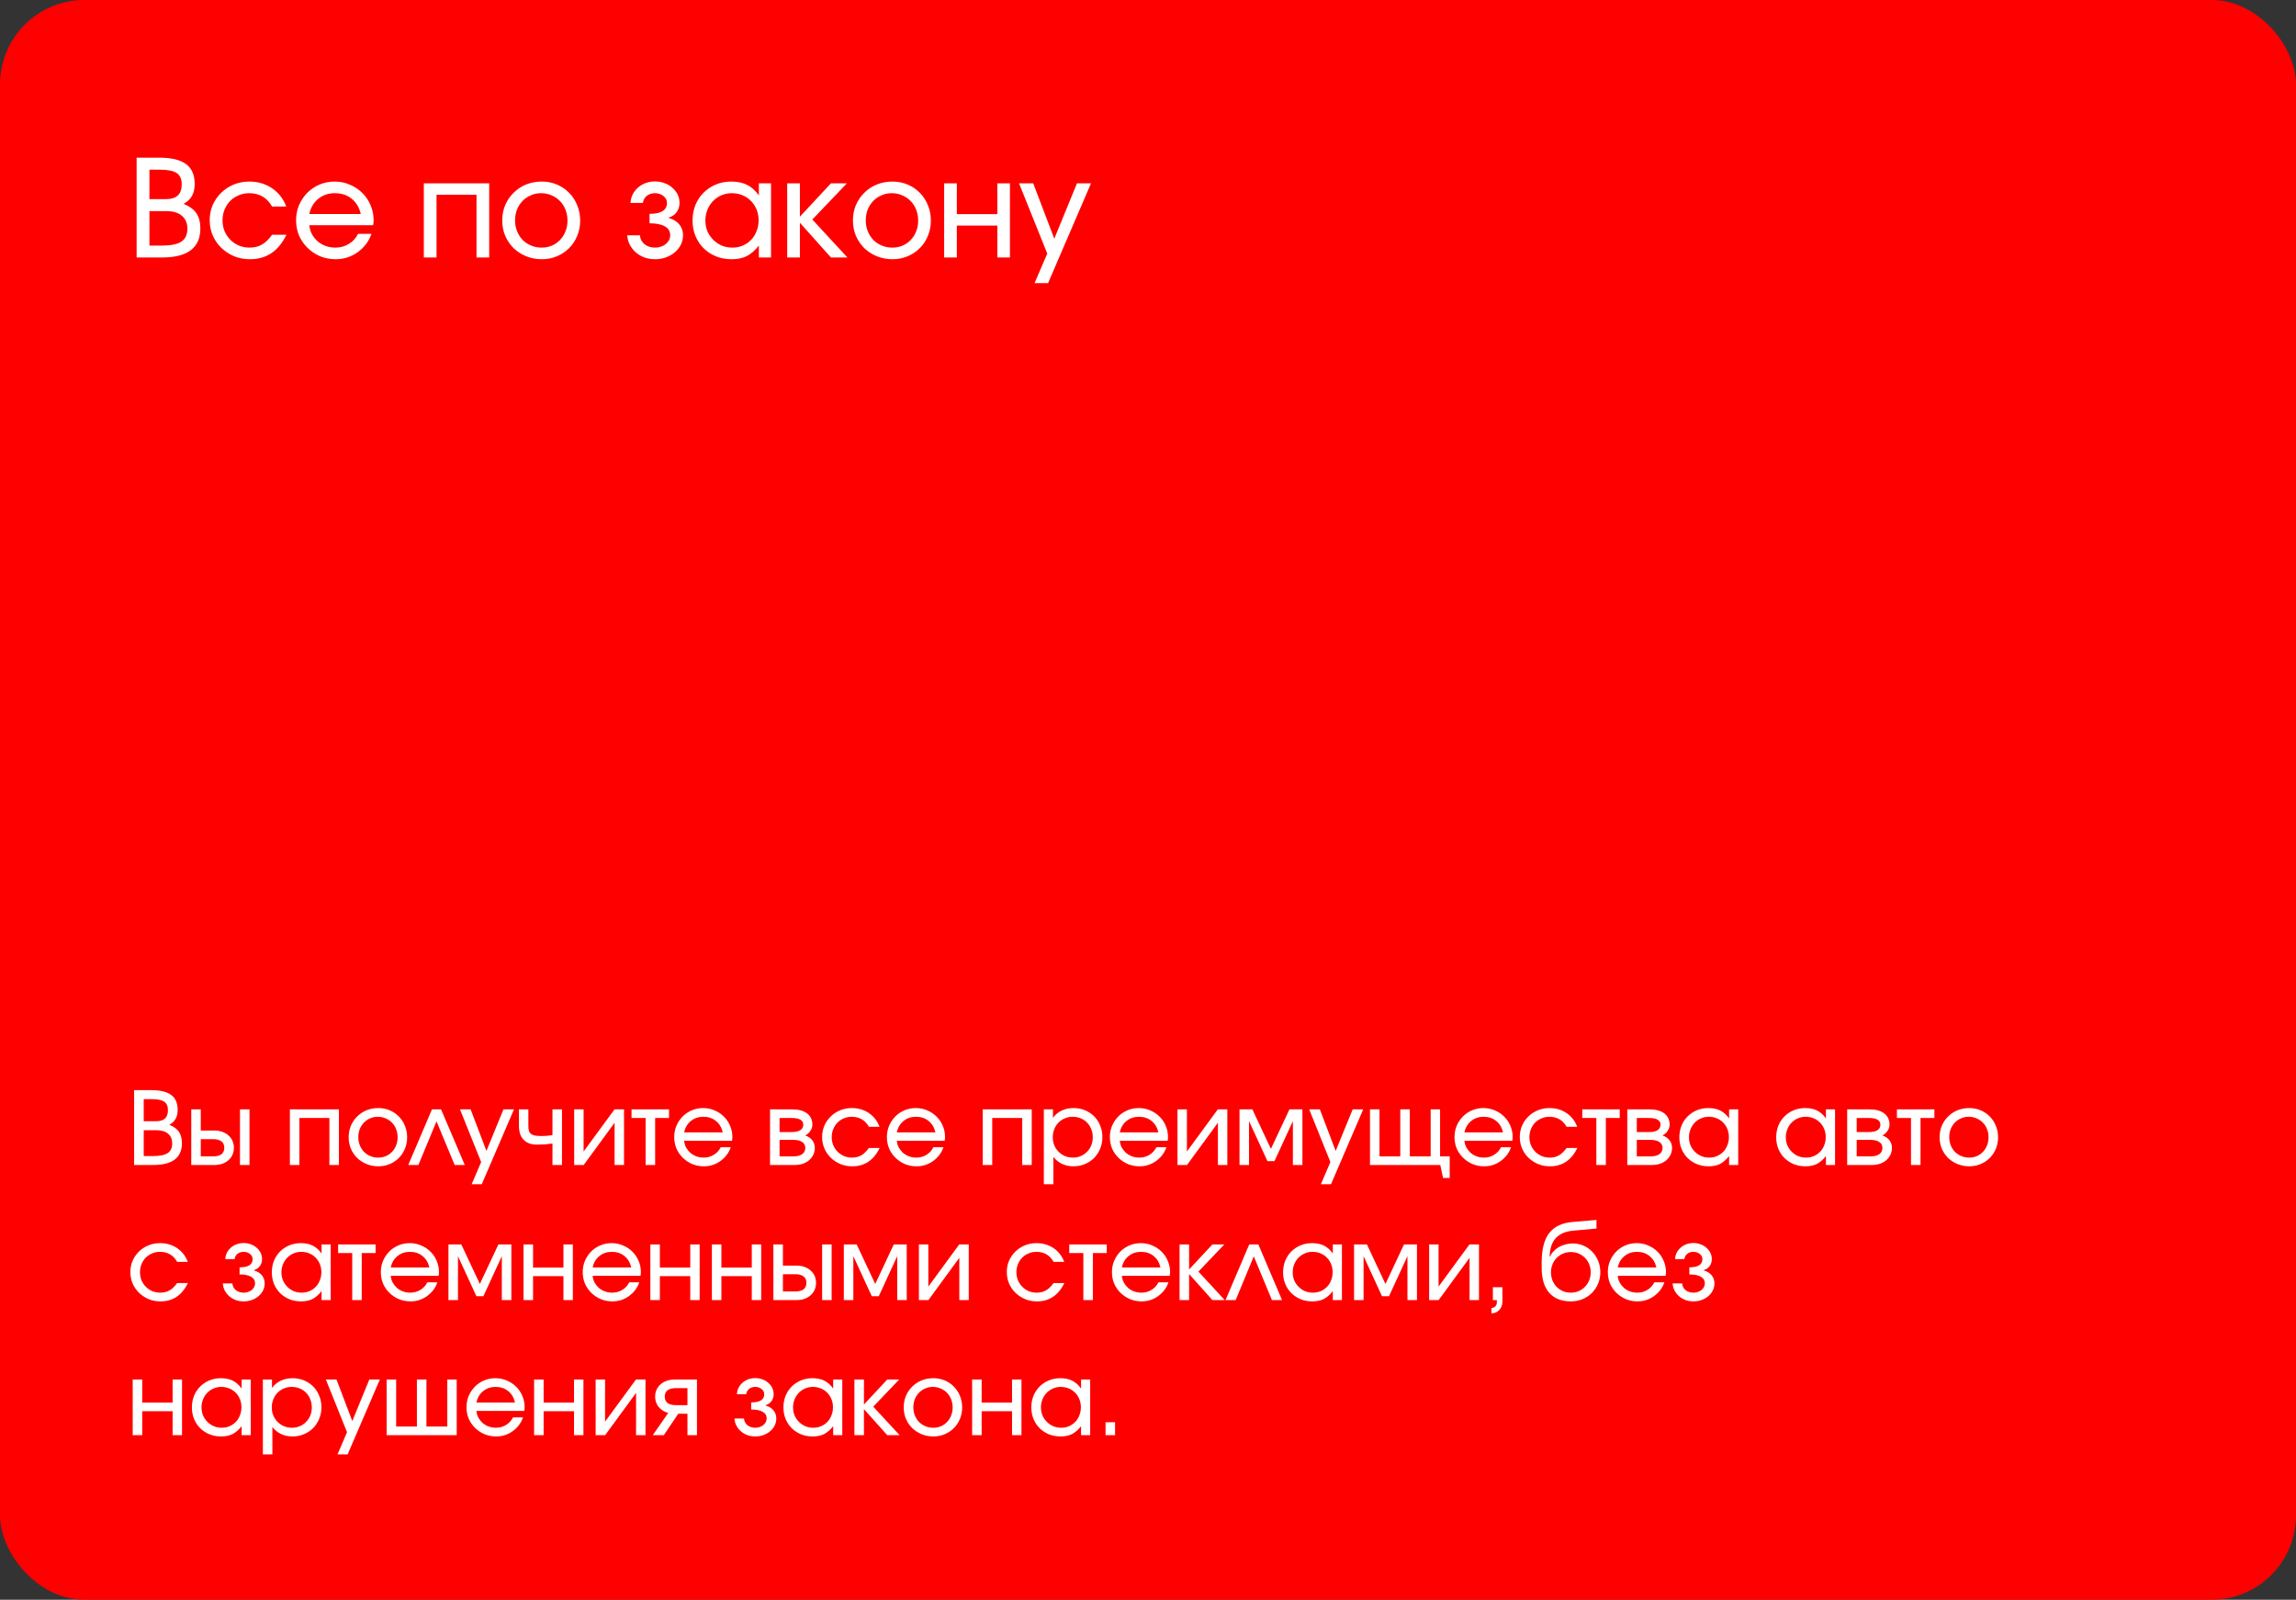 <?xml version="1.0" encoding="UTF-8"?> <svg xmlns="http://www.w3.org/2000/svg" width="544" height="379" viewBox="0 0 544 379" fill="none"><rect x="0" y="0" width="544" height="379" fill="#333333" stroke="none"/><rect width="544" height="379" rx="20" fill="#FF0000"></rect><path d="M32.368 37.352H37.68C40.56 37.352 42.683 37.853 44.048 38.856C45.435 39.859 46.128 41.427 46.128 43.56C46.128 44.712 45.915 45.661 45.488 46.408C45.083 47.155 44.421 47.784 43.504 48.296C44.912 48.872 45.925 49.619 46.544 50.536C47.163 51.453 47.472 52.648 47.472 54.12C47.472 58.707 44.443 61 38.384 61H32.368V37.352ZM38.288 58.184C40.443 58.184 42 57.875 42.96 57.256C43.92 56.616 44.4 55.592 44.4 54.184C44.4 52.883 43.973 51.869 43.12 51.144C42.267 50.397 41.072 50.024 39.536 50.024H35.408V58.184H38.288ZM39.344 47.176C41.819 47.176 43.056 46.013 43.056 43.688C43.056 42.429 42.661 41.533 41.872 41C41.083 40.467 39.76 40.2 37.904 40.2H35.408V47.176H39.344ZM67.86 55.624C66.004 59.485 63.124 61.416 59.22 61.416C57.876 61.416 56.628 61.181 55.476 60.712C54.324 60.221 53.311 59.56 52.436 58.728C51.583 57.896 50.911 56.925 50.42 55.816C49.929 54.685 49.684 53.469 49.684 52.168C49.684 50.888 49.919 49.693 50.388 48.584C50.879 47.475 51.551 46.504 52.404 45.672C53.257 44.84 54.249 44.189 55.38 43.72C56.532 43.251 57.759 43.016 59.06 43.016C61.087 43.016 62.879 43.539 64.436 44.584C65.993 45.629 67.124 47.08 67.828 48.936H64.468C63.273 46.824 61.46 45.768 59.028 45.768C58.132 45.768 57.3 45.939 56.532 46.28C55.764 46.6 55.092 47.048 54.516 47.624C53.961 48.2 53.524 48.883 53.204 49.672C52.884 50.44 52.724 51.283 52.724 52.2C52.724 53.117 52.884 53.971 53.204 54.76C53.545 55.549 54.004 56.232 54.58 56.808C55.156 57.384 55.828 57.843 56.596 58.184C57.385 58.504 58.228 58.664 59.124 58.664C60.255 58.664 61.225 58.429 62.036 57.96C62.868 57.491 63.679 56.712 64.468 55.624H67.86ZM88.009 55.4C87.71 56.296 87.273 57.117 86.697 57.864C86.142 58.589 85.491 59.219 84.745 59.752C83.998 60.285 83.177 60.701 82.281 61C81.406 61.277 80.489 61.416 79.529 61.416C78.227 61.416 77.001 61.181 75.849 60.712C74.718 60.221 73.726 59.56 72.873 58.728C72.019 57.896 71.347 56.925 70.857 55.816C70.387 54.685 70.153 53.469 70.153 52.168C70.153 50.888 70.387 49.693 70.857 48.584C71.347 47.475 71.998 46.504 72.809 45.672C73.641 44.84 74.611 44.189 75.721 43.72C76.83 43.251 78.025 43.016 79.305 43.016C80.585 43.016 81.779 43.261 82.889 43.752C84.019 44.221 85.001 44.872 85.833 45.704C86.665 46.515 87.315 47.475 87.785 48.584C88.275 49.693 88.521 50.888 88.521 52.168C88.521 52.595 88.478 52.989 88.393 53.352H73.289C73.353 54.12 73.555 54.824 73.897 55.464C74.259 56.104 74.707 56.669 75.241 57.16C75.795 57.629 76.435 58.003 77.161 58.28C77.886 58.536 78.654 58.664 79.465 58.664C80.638 58.664 81.694 58.376 82.633 57.8C83.593 57.224 84.329 56.424 84.841 55.4H88.009ZM85.481 50.696C85.118 49.139 84.393 47.933 83.305 47.08C82.238 46.205 80.915 45.768 79.337 45.768C77.801 45.768 76.489 46.216 75.401 47.112C74.313 47.987 73.609 49.181 73.289 50.696H85.481ZM100.42 43.432H115.908V61H112.9V46.152H103.428V61H100.42V43.432ZM118.997 52.232C118.997 50.909 119.231 49.693 119.701 48.584C120.191 47.453 120.853 46.483 121.685 45.672C122.517 44.84 123.498 44.189 124.629 43.72C125.781 43.251 127.029 43.016 128.373 43.016C129.653 43.016 130.847 43.251 131.957 43.72C133.066 44.189 134.026 44.84 134.837 45.672C135.669 46.504 136.309 47.485 136.757 48.616C137.226 49.725 137.461 50.941 137.461 52.264C137.461 53.565 137.226 54.771 136.757 55.88C136.309 56.989 135.669 57.96 134.837 58.792C134.026 59.603 133.066 60.243 131.957 60.712C130.847 61.181 129.653 61.416 128.373 61.416C127.05 61.416 125.813 61.181 124.661 60.712C123.53 60.243 122.538 59.603 121.685 58.792C120.853 57.96 120.191 56.989 119.701 55.88C119.231 54.749 118.997 53.533 118.997 52.232ZM128.341 58.664C129.215 58.664 130.026 58.504 130.773 58.184C131.519 57.864 132.159 57.416 132.693 56.84C133.247 56.264 133.674 55.592 133.972 54.824C134.293 54.035 134.453 53.181 134.453 52.264C134.453 51.325 134.293 50.461 133.972 49.672C133.674 48.883 133.237 48.2 132.661 47.624C132.106 47.048 131.445 46.6 130.677 46.28C129.909 45.939 129.077 45.768 128.181 45.768C127.306 45.768 126.495 45.939 125.749 46.28C125.002 46.6 124.351 47.048 123.797 47.624C123.242 48.2 122.805 48.883 122.485 49.672C122.186 50.461 122.036 51.315 122.036 52.232C122.036 53.149 122.196 54.003 122.516 54.792C122.837 55.581 123.274 56.264 123.829 56.84C124.405 57.416 125.077 57.864 125.845 58.184C126.613 58.504 127.445 58.664 128.341 58.664ZM151.626 55.752C151.69 56.605 152.052 57.309 152.714 57.864C153.396 58.397 154.228 58.664 155.21 58.664C155.7 58.664 156.159 58.589 156.586 58.44C157.034 58.291 157.418 58.088 157.738 57.832C158.058 57.555 158.314 57.245 158.506 56.904C158.698 56.541 158.794 56.157 158.794 55.752C158.794 54.813 158.378 54.109 157.546 53.64C156.714 53.149 155.498 52.904 153.898 52.904V50.664C156.65 50.664 158.026 49.8 158.026 48.072C158.026 47.432 157.748 46.888 157.194 46.44C156.639 45.992 155.967 45.768 155.178 45.768C154.41 45.768 153.759 45.981 153.226 46.408C152.714 46.835 152.415 47.389 152.33 48.072H149.386C149.428 47.347 149.599 46.675 149.898 46.056C150.218 45.437 150.634 44.904 151.146 44.456C151.679 43.987 152.287 43.624 152.97 43.368C153.674 43.112 154.42 42.984 155.21 42.984C156.02 42.984 156.778 43.123 157.482 43.4C158.186 43.656 158.794 44.019 159.306 44.488C159.839 44.936 160.255 45.469 160.554 46.088C160.852 46.707 161.002 47.368 161.002 48.072C161.002 48.904 160.778 49.629 160.33 50.248C159.882 50.867 159.263 51.293 158.474 51.528V51.656C159.519 51.933 160.34 52.435 160.938 53.16C161.535 53.864 161.834 54.728 161.834 55.752C161.834 56.541 161.663 57.277 161.322 57.96C160.98 58.643 160.511 59.24 159.914 59.752C159.316 60.264 158.612 60.669 157.802 60.968C156.991 61.267 156.127 61.416 155.21 61.416C154.314 61.416 153.471 61.277 152.682 61C151.914 60.701 151.231 60.296 150.634 59.784C150.058 59.272 149.588 58.675 149.226 57.992C148.863 57.288 148.66 56.541 148.618 55.752H151.626ZM164.09 52.264C164.09 50.941 164.314 49.715 164.762 48.584C165.232 47.453 165.872 46.483 166.682 45.672C167.514 44.84 168.485 44.189 169.594 43.72C170.725 43.251 171.941 43.016 173.242 43.016C174.714 43.016 175.962 43.272 176.986 43.784C178.032 44.296 178.97 45.128 179.802 46.28V43.432H182.682V61H179.802V58.184C178.885 59.336 177.925 60.168 176.922 60.68C175.941 61.171 174.746 61.416 173.338 61.416C172.016 61.416 170.789 61.192 169.658 60.744C168.528 60.275 167.546 59.635 166.714 58.824C165.904 58.013 165.264 57.053 164.794 55.944C164.325 54.813 164.09 53.587 164.09 52.264ZM167.13 52.232C167.13 53.149 167.29 54.003 167.61 54.792C167.952 55.56 168.41 56.232 168.986 56.808C169.562 57.384 170.234 57.843 171.002 58.184C171.792 58.504 172.634 58.664 173.53 58.664C174.426 58.664 175.248 58.504 175.994 58.184C176.762 57.843 177.424 57.384 177.978 56.808C178.533 56.232 178.96 55.549 179.258 54.76C179.578 53.971 179.738 53.117 179.738 52.2C179.738 51.261 179.578 50.408 179.258 49.64C178.938 48.851 178.49 48.168 177.914 47.592C177.36 47.016 176.688 46.568 175.898 46.248C175.13 45.928 174.288 45.768 173.37 45.768C172.496 45.768 171.674 45.939 170.906 46.28C170.16 46.6 169.498 47.059 168.922 47.656C168.368 48.232 167.93 48.915 167.61 49.704C167.29 50.493 167.13 51.336 167.13 52.232ZM186.514 43.432H189.522V51.336L196.882 43.432H200.658L192.466 52.008L200.786 61H196.882L189.522 52.776V61H186.514V43.432ZM202.09 52.232C202.09 50.909 202.325 49.693 202.794 48.584C203.285 47.453 203.946 46.483 204.778 45.672C205.61 44.84 206.592 44.189 207.722 43.72C208.874 43.251 210.122 43.016 211.466 43.016C212.746 43.016 213.941 43.251 215.05 43.72C216.16 44.189 217.12 44.84 217.93 45.672C218.762 46.504 219.402 47.485 219.85 48.616C220.32 49.725 220.554 50.941 220.554 52.264C220.554 53.565 220.32 54.771 219.85 55.88C219.402 56.989 218.762 57.96 217.93 58.792C217.12 59.603 216.16 60.243 215.05 60.712C213.941 61.181 212.746 61.416 211.466 61.416C210.144 61.416 208.906 61.181 207.754 60.712C206.624 60.243 205.632 59.603 204.778 58.792C203.946 57.96 203.285 56.989 202.794 55.88C202.325 54.749 202.09 53.533 202.09 52.232ZM211.434 58.664C212.309 58.664 213.12 58.504 213.866 58.184C214.613 57.864 215.253 57.416 215.786 56.84C216.341 56.264 216.768 55.592 217.066 54.824C217.386 54.035 217.546 53.181 217.546 52.264C217.546 51.325 217.386 50.461 217.066 49.672C216.768 48.883 216.33 48.2 215.754 47.624C215.2 47.048 214.538 46.6 213.77 46.28C213.002 45.939 212.17 45.768 211.274 45.768C210.4 45.768 209.589 45.939 208.842 46.28C208.096 46.6 207.445 47.048 206.89 47.624C206.336 48.2 205.898 48.883 205.578 49.672C205.28 50.461 205.13 51.315 205.13 52.232C205.13 53.149 205.29 54.003 205.61 54.792C205.93 55.581 206.368 56.264 206.922 56.84C207.498 57.416 208.17 57.864 208.938 58.184C209.706 58.504 210.538 58.664 211.434 58.664ZM223.701 43.432H226.709V50.728H236.309V43.432H239.285V61H236.309V53.448H226.709V61H223.701V43.432ZM248.131 60.072L241.443 43.432H244.803L249.795 56.552L255.171 43.432H258.499L248.323 67.08H245.123L248.131 60.072Z" fill="white"></path><path d="M31.776 258.264H35.76C37.92 258.264 39.512 258.64 40.536 259.392C41.576 260.144 42.096 261.32 42.096 262.92C42.096 263.784 41.936 264.496 41.616 265.056C41.312 265.616 40.816 266.088 40.128 266.472C41.184 266.904 41.944 267.464 42.408 268.152C42.872 268.84 43.104 269.736 43.104 270.84C43.104 274.28 40.832 276 36.288 276H31.776V258.264ZM36.216 273.888C37.832 273.888 39 273.656 39.72 273.192C40.44 272.712 40.8 271.944 40.8 270.888C40.8 269.912 40.48 269.152 39.84 268.608C39.2 268.048 38.304 267.768 37.152 267.768H34.056V273.888H36.216ZM37.008 265.632C38.864 265.632 39.792 264.76 39.792 263.016C39.792 262.072 39.496 261.4 38.904 261C38.312 260.6 37.32 260.4 35.928 260.4H34.056V265.632H37.008ZM50.499 273.96C51.363 273.96 52.019 273.792 52.467 273.456C52.915 273.104 53.139 272.592 53.139 271.92C53.139 271.248 52.915 270.744 52.467 270.408C52.019 270.056 51.363 269.88 50.499 269.88H47.571V273.96H50.499ZM45.315 262.824H47.571V267.84H50.859C51.531 267.84 52.139 267.944 52.683 268.152C53.243 268.344 53.723 268.624 54.123 268.992C54.539 269.344 54.859 269.776 55.083 270.288C55.307 270.784 55.419 271.328 55.419 271.92C55.419 272.512 55.307 273.064 55.083 273.576C54.859 274.072 54.539 274.504 54.123 274.872C53.723 275.224 53.243 275.504 52.683 275.712C52.139 275.904 51.531 276 50.859 276H45.315V262.824ZM56.859 262.824H59.115V276H56.859V262.824ZM68.682 262.824H80.298V276H78.042V264.864H70.938V276H68.682V262.824ZM82.615 269.424C82.615 268.432 82.791 267.52 83.143 266.688C83.511 265.84 84.007 265.112 84.631 264.504C85.255 263.88 85.991 263.392 86.839 263.04C87.703 262.688 88.639 262.512 89.647 262.512C90.607 262.512 91.503 262.688 92.335 263.04C93.167 263.392 93.887 263.88 94.495 264.504C95.119 265.128 95.599 265.864 95.935 266.712C96.287 267.544 96.463 268.456 96.463 269.448C96.463 270.424 96.287 271.328 95.935 272.16C95.599 272.992 95.119 273.72 94.495 274.344C93.887 274.952 93.167 275.432 92.335 275.784C91.503 276.136 90.607 276.312 89.647 276.312C88.655 276.312 87.727 276.136 86.863 275.784C86.015 275.432 85.271 274.952 84.631 274.344C84.007 273.72 83.511 272.992 83.143 272.16C82.791 271.312 82.615 270.4 82.615 269.424ZM89.623 274.248C90.279 274.248 90.887 274.128 91.447 273.888C92.007 273.648 92.487 273.312 92.887 272.88C93.303 272.448 93.623 271.944 93.847 271.368C94.087 270.776 94.207 270.136 94.207 269.448C94.207 268.744 94.087 268.096 93.847 267.504C93.623 266.912 93.295 266.4 92.863 265.968C92.447 265.536 91.951 265.2 91.375 264.96C90.799 264.704 90.175 264.576 89.503 264.576C88.847 264.576 88.239 264.704 87.679 264.96C87.119 265.2 86.631 265.536 86.215 265.968C85.799 266.4 85.471 266.912 85.231 267.504C85.007 268.096 84.895 268.736 84.895 269.424C84.895 270.112 85.015 270.752 85.255 271.344C85.495 271.936 85.823 272.448 86.239 272.88C86.671 273.312 87.175 273.648 87.751 273.888C88.327 274.128 88.951 274.248 89.623 274.248ZM102.345 262.824H104.505L110.121 276H107.721L103.425 265.656L99.129 276H96.729L102.345 262.824ZM114.004 275.304L108.988 262.824H111.508L115.252 272.664L119.284 262.824H121.78L114.148 280.56H111.748L114.004 275.304ZM130.897 270.912C130.241 271.008 129.617 271.08 129.025 271.128C128.433 271.16 127.817 271.176 127.177 271.176C125.849 271.176 124.809 270.792 124.057 270.024C123.321 269.24 122.953 268.152 122.953 266.76V262.824H125.185V266.76C125.185 267.224 125.233 267.608 125.329 267.912C125.425 268.216 125.593 268.464 125.833 268.656C126.073 268.832 126.401 268.96 126.817 269.04C127.233 269.104 127.761 269.136 128.401 269.136C128.817 269.136 129.201 269.12 129.553 269.088C129.921 269.056 130.369 269 130.897 268.92V262.824H133.153V276H130.897V270.912ZM136.042 262.824H138.274V272.808L145.594 262.824H147.85V276H145.618V265.992L138.298 276H136.042V262.824ZM152.969 264.864H149.633V262.824H158.513V264.864H155.225V276H152.969V264.864ZM173.139 271.8C172.915 272.472 172.587 273.088 172.155 273.648C171.739 274.192 171.251 274.664 170.691 275.064C170.131 275.464 169.515 275.776 168.843 276C168.187 276.208 167.499 276.312 166.779 276.312C165.803 276.312 164.883 276.136 164.019 275.784C163.171 275.416 162.427 274.92 161.787 274.296C161.147 273.672 160.643 272.944 160.275 272.112C159.923 271.264 159.747 270.352 159.747 269.376C159.747 268.416 159.923 267.52 160.275 266.688C160.643 265.856 161.131 265.128 161.739 264.504C162.363 263.88 163.091 263.392 163.923 263.04C164.755 262.688 165.651 262.512 166.611 262.512C167.571 262.512 168.467 262.696 169.299 263.064C170.147 263.416 170.883 263.904 171.507 264.528C172.131 265.136 172.619 265.856 172.971 266.688C173.339 267.52 173.523 268.416 173.523 269.376C173.523 269.696 173.491 269.992 173.427 270.264H162.099C162.147 270.84 162.299 271.368 162.555 271.848C162.827 272.328 163.163 272.752 163.563 273.12C163.979 273.472 164.459 273.752 165.003 273.96C165.547 274.152 166.123 274.248 166.731 274.248C167.611 274.248 168.403 274.032 169.107 273.6C169.827 273.168 170.379 272.568 170.763 271.8H173.139ZM171.243 268.272C170.971 267.104 170.427 266.2 169.611 265.56C168.811 264.904 167.819 264.576 166.635 264.576C165.483 264.576 164.499 264.912 163.683 265.584C162.867 266.24 162.339 267.136 162.099 268.272H171.243ZM182.448 262.824H187.776C189.248 262.824 190.4 263.144 191.232 263.784C192.064 264.424 192.48 265.32 192.48 266.472C192.48 266.984 192.312 267.48 191.976 267.96C191.656 268.44 191.256 268.784 190.776 268.992C191.528 269.264 192.096 269.656 192.48 270.168C192.864 270.68 193.056 271.28 193.056 271.968C193.056 272.544 192.936 273.08 192.696 273.576C192.456 274.072 192.128 274.504 191.712 274.872C191.296 275.224 190.792 275.504 190.2 275.712C189.624 275.904 188.992 276 188.304 276H182.448V262.824ZM187.584 268.2C188.464 268.2 189.136 268.056 189.6 267.768C190.08 267.464 190.32 267.032 190.32 266.472C190.32 265.4 189.408 264.864 187.584 264.864H184.704V268.2H187.584ZM187.92 273.96C188.832 273.96 189.536 273.792 190.032 273.456C190.544 273.104 190.8 272.608 190.8 271.968C190.8 271.344 190.552 270.872 190.056 270.552C189.576 270.216 188.864 270.048 187.92 270.048H184.704V273.96H187.92ZM208.418 271.968C207.026 274.864 204.866 276.312 201.938 276.312C200.93 276.312 199.994 276.136 199.13 275.784C198.266 275.416 197.506 274.92 196.85 274.296C196.21 273.672 195.706 272.944 195.338 272.112C194.97 271.264 194.786 270.352 194.786 269.376C194.786 268.416 194.962 267.52 195.314 266.688C195.682 265.856 196.186 265.128 196.826 264.504C197.466 263.88 198.21 263.392 199.058 263.04C199.922 262.688 200.842 262.512 201.818 262.512C203.338 262.512 204.682 262.904 205.85 263.688C207.018 264.472 207.866 265.56 208.394 266.952H205.874C204.978 265.368 203.618 264.576 201.794 264.576C201.122 264.576 200.498 264.704 199.922 264.96C199.346 265.2 198.842 265.536 198.41 265.968C197.994 266.4 197.666 266.912 197.426 267.504C197.186 268.08 197.066 268.712 197.066 269.4C197.066 270.088 197.186 270.728 197.426 271.32C197.682 271.912 198.026 272.424 198.458 272.856C198.89 273.288 199.394 273.632 199.97 273.888C200.562 274.128 201.194 274.248 201.866 274.248C202.714 274.248 203.442 274.072 204.05 273.72C204.674 273.368 205.282 272.784 205.874 271.968H208.418ZM223.53 271.8C223.306 272.472 222.978 273.088 222.546 273.648C222.13 274.192 221.642 274.664 221.082 275.064C220.522 275.464 219.906 275.776 219.234 276C218.578 276.208 217.89 276.312 217.17 276.312C216.194 276.312 215.274 276.136 214.41 275.784C213.562 275.416 212.818 274.92 212.178 274.296C211.538 273.672 211.034 272.944 210.666 272.112C210.314 271.264 210.138 270.352 210.138 269.376C210.138 268.416 210.314 267.52 210.666 266.688C211.034 265.856 211.522 265.128 212.13 264.504C212.754 263.88 213.482 263.392 214.314 263.04C215.146 262.688 216.042 262.512 217.002 262.512C217.962 262.512 218.858 262.696 219.69 263.064C220.538 263.416 221.274 263.904 221.898 264.528C222.522 265.136 223.01 265.856 223.362 266.688C223.73 267.52 223.914 268.416 223.914 269.376C223.914 269.696 223.882 269.992 223.818 270.264H212.49C212.538 270.84 212.69 271.368 212.946 271.848C213.218 272.328 213.554 272.752 213.954 273.12C214.37 273.472 214.85 273.752 215.394 273.96C215.938 274.152 216.514 274.248 217.122 274.248C218.002 274.248 218.794 274.032 219.498 273.6C220.218 273.168 220.77 272.568 221.154 271.8H223.53ZM221.634 268.272C221.362 267.104 220.818 266.2 220.002 265.56C219.202 264.904 218.21 264.576 217.026 264.576C215.874 264.576 214.89 264.912 214.074 265.584C213.258 266.24 212.73 267.136 212.49 268.272H221.634ZM232.838 262.824H244.454V276H242.198V264.864H235.094V276H232.838V262.824ZM247.323 262.824H249.483V264.84C250.027 264.072 250.715 263.496 251.547 263.112C252.379 262.712 253.323 262.512 254.379 262.512C255.355 262.512 256.259 262.688 257.091 263.04C257.923 263.392 258.643 263.872 259.251 264.48C259.859 265.088 260.331 265.816 260.667 266.664C261.019 267.496 261.195 268.408 261.195 269.4C261.195 270.376 261.019 271.288 260.667 272.136C260.315 272.984 259.835 273.72 259.227 274.344C258.619 274.952 257.891 275.432 257.043 275.784C256.211 276.136 255.307 276.312 254.331 276.312C252.347 276.312 250.763 275.568 249.579 274.08V280.56H247.323V262.824ZM254.211 274.248C254.883 274.248 255.499 274.128 256.059 273.888C256.635 273.648 257.131 273.312 257.547 272.88C257.979 272.448 258.315 271.944 258.555 271.368C258.795 270.776 258.915 270.136 258.915 269.448C258.915 268.744 258.795 268.096 258.555 267.504C258.315 266.896 257.979 266.376 257.547 265.944C257.131 265.512 256.627 265.176 256.035 264.936C255.459 264.696 254.819 264.576 254.115 264.576C253.459 264.576 252.843 264.704 252.267 264.96C251.707 265.2 251.211 265.536 250.779 265.968C250.363 266.4 250.035 266.912 249.795 267.504C249.555 268.096 249.435 268.736 249.435 269.424C249.435 270.112 249.555 270.752 249.795 271.344C250.035 271.92 250.371 272.424 250.803 272.856C251.235 273.288 251.739 273.632 252.315 273.888C252.907 274.128 253.539 274.248 254.211 274.248ZM276.358 271.8C276.134 272.472 275.806 273.088 275.374 273.648C274.958 274.192 274.47 274.664 273.91 275.064C273.35 275.464 272.734 275.776 272.062 276C271.406 276.208 270.718 276.312 269.998 276.312C269.022 276.312 268.102 276.136 267.238 275.784C266.39 275.416 265.646 274.92 265.006 274.296C264.366 273.672 263.862 272.944 263.494 272.112C263.142 271.264 262.966 270.352 262.966 269.376C262.966 268.416 263.142 267.52 263.494 266.688C263.862 265.856 264.35 265.128 264.958 264.504C265.582 263.88 266.31 263.392 267.142 263.04C267.974 262.688 268.87 262.512 269.83 262.512C270.79 262.512 271.686 262.696 272.518 263.064C273.366 263.416 274.102 263.904 274.726 264.528C275.35 265.136 275.838 265.856 276.19 266.688C276.558 267.52 276.742 268.416 276.742 269.376C276.742 269.696 276.71 269.992 276.646 270.264H265.318C265.366 270.84 265.518 271.368 265.774 271.848C266.046 272.328 266.382 272.752 266.782 273.12C267.198 273.472 267.678 273.752 268.222 273.96C268.766 274.152 269.342 274.248 269.95 274.248C270.83 274.248 271.622 274.032 272.326 273.6C273.046 273.168 273.598 272.568 273.982 271.8H276.358ZM274.462 268.272C274.19 267.104 273.646 266.2 272.83 265.56C272.03 264.904 271.038 264.576 269.854 264.576C268.702 264.576 267.718 264.912 266.902 265.584C266.086 266.24 265.558 267.136 265.318 268.272H274.462ZM278.987 262.824H281.219V272.808L288.539 262.824H290.795V276H288.563V265.992L281.243 276H278.987V262.824ZM293.682 262.824H296.73L301.122 272.184L305.514 262.824H308.586V276H306.33V265.608L301.962 275.088H300.306L295.938 265.608V276H293.682V262.824ZM315.215 275.304L310.199 262.824H312.719L316.463 272.664L320.495 262.824H322.991L315.359 280.56H312.959L315.215 275.304ZM324.596 262.824H326.852V273.96H331.772V262.824H334.028V273.96H338.972V262.824H341.204V273.96H343.484V279.072H341.9L341.252 276H324.596V262.824ZM358.014 271.8C357.79 272.472 357.462 273.088 357.03 273.648C356.614 274.192 356.126 274.664 355.566 275.064C355.006 275.464 354.39 275.776 353.718 276C353.062 276.208 352.374 276.312 351.654 276.312C350.678 276.312 349.758 276.136 348.894 275.784C348.046 275.416 347.302 274.92 346.662 274.296C346.022 273.672 345.518 272.944 345.15 272.112C344.798 271.264 344.622 270.352 344.622 269.376C344.622 268.416 344.798 267.52 345.15 266.688C345.518 265.856 346.006 265.128 346.614 264.504C347.238 263.88 347.966 263.392 348.798 263.04C349.63 262.688 350.526 262.512 351.486 262.512C352.446 262.512 353.342 262.696 354.174 263.064C355.022 263.416 355.758 263.904 356.382 264.528C357.006 265.136 357.494 265.856 357.846 266.688C358.214 267.52 358.398 268.416 358.398 269.376C358.398 269.696 358.366 269.992 358.302 270.264H346.974C347.022 270.84 347.174 271.368 347.43 271.848C347.702 272.328 348.038 272.752 348.438 273.12C348.854 273.472 349.334 273.752 349.878 273.96C350.422 274.152 350.998 274.248 351.606 274.248C352.486 274.248 353.278 274.032 353.982 273.6C354.702 273.168 355.254 272.568 355.638 271.8H358.014ZM356.118 268.272C355.846 267.104 355.302 266.2 354.486 265.56C353.686 264.904 352.694 264.576 351.51 264.576C350.358 264.576 349.374 264.912 348.558 265.584C347.742 266.24 347.214 267.136 346.974 268.272H356.118ZM373.723 271.968C372.331 274.864 370.171 276.312 367.243 276.312C366.235 276.312 365.299 276.136 364.435 275.784C363.571 275.416 362.811 274.92 362.155 274.296C361.515 273.672 361.011 272.944 360.643 272.112C360.275 271.264 360.091 270.352 360.091 269.376C360.091 268.416 360.267 267.52 360.619 266.688C360.987 265.856 361.491 265.128 362.131 264.504C362.771 263.88 363.515 263.392 364.363 263.04C365.227 262.688 366.147 262.512 367.123 262.512C368.643 262.512 369.987 262.904 371.155 263.688C372.323 264.472 373.171 265.56 373.699 266.952H371.179C370.283 265.368 368.923 264.576 367.099 264.576C366.427 264.576 365.803 264.704 365.227 264.96C364.651 265.2 364.147 265.536 363.715 265.968C363.299 266.4 362.971 266.912 362.731 267.504C362.491 268.08 362.371 268.712 362.371 269.4C362.371 270.088 362.491 270.728 362.731 271.32C362.987 271.912 363.331 272.424 363.763 272.856C364.195 273.288 364.699 273.632 365.275 273.888C365.867 274.128 366.499 274.248 367.171 274.248C368.019 274.248 368.747 274.072 369.355 273.72C369.979 273.368 370.587 272.784 371.179 271.968H373.723ZM378.227 264.864H374.891V262.824H383.771V264.864H380.483V276H378.227V264.864ZM385.557 262.824H390.885C392.357 262.824 393.509 263.144 394.341 263.784C395.173 264.424 395.589 265.32 395.589 266.472C395.589 266.984 395.421 267.48 395.085 267.96C394.765 268.44 394.365 268.784 393.885 268.992C394.637 269.264 395.205 269.656 395.589 270.168C395.973 270.68 396.165 271.28 396.165 271.968C396.165 272.544 396.045 273.08 395.805 273.576C395.565 274.072 395.237 274.504 394.821 274.872C394.405 275.224 393.901 275.504 393.309 275.712C392.733 275.904 392.101 276 391.413 276H385.557V262.824ZM390.693 268.2C391.573 268.2 392.245 268.056 392.709 267.768C393.189 267.464 393.429 267.032 393.429 266.472C393.429 265.4 392.517 264.864 390.693 264.864H387.813V268.2H390.693ZM391.029 273.96C391.941 273.96 392.645 273.792 393.141 273.456C393.653 273.104 393.909 272.608 393.909 271.968C393.909 271.344 393.661 270.872 393.165 270.552C392.685 270.216 391.973 270.048 391.029 270.048H387.813V273.96H391.029ZM397.896 269.448C397.896 268.456 398.064 267.536 398.4 266.688C398.752 265.84 399.232 265.112 399.84 264.504C400.464 263.88 401.192 263.392 402.024 263.04C402.872 262.688 403.784 262.512 404.76 262.512C405.864 262.512 406.8 262.704 407.568 263.088C408.352 263.472 409.056 264.096 409.68 264.96V262.824H411.84V276H409.68V273.888C408.992 274.752 408.272 275.376 407.52 275.76C406.784 276.128 405.888 276.312 404.832 276.312C403.84 276.312 402.92 276.144 402.072 275.808C401.224 275.456 400.488 274.976 399.864 274.368C399.256 273.76 398.776 273.04 398.424 272.208C398.072 271.36 397.896 270.44 397.896 269.448ZM400.176 269.424C400.176 270.112 400.296 270.752 400.536 271.344C400.792 271.92 401.136 272.424 401.568 272.856C402 273.288 402.504 273.632 403.08 273.888C403.672 274.128 404.304 274.248 404.976 274.248C405.648 274.248 406.264 274.128 406.824 273.888C407.4 273.632 407.896 273.288 408.312 272.856C408.728 272.424 409.048 271.912 409.272 271.32C409.512 270.728 409.632 270.088 409.632 269.4C409.632 268.696 409.512 268.056 409.272 267.48C409.032 266.888 408.696 266.376 408.264 265.944C407.848 265.512 407.344 265.176 406.752 264.936C406.176 264.696 405.544 264.576 404.856 264.576C404.2 264.576 403.584 264.704 403.008 264.96C402.448 265.2 401.952 265.544 401.52 265.992C401.104 266.424 400.776 266.936 400.536 267.528C400.296 268.12 400.176 268.752 400.176 269.424ZM420.841 269.448C420.841 268.456 421.009 267.536 421.345 266.688C421.697 265.84 422.177 265.112 422.785 264.504C423.409 263.88 424.137 263.392 424.969 263.04C425.817 262.688 426.729 262.512 427.705 262.512C428.809 262.512 429.745 262.704 430.513 263.088C431.297 263.472 432.001 264.096 432.625 264.96V262.824H434.785V276H432.625V273.888C431.937 274.752 431.217 275.376 430.465 275.76C429.729 276.128 428.833 276.312 427.777 276.312C426.785 276.312 425.865 276.144 425.017 275.808C424.169 275.456 423.433 274.976 422.809 274.368C422.201 273.76 421.721 273.04 421.369 272.208C421.017 271.36 420.841 270.44 420.841 269.448ZM423.121 269.424C423.121 270.112 423.241 270.752 423.481 271.344C423.737 271.92 424.081 272.424 424.513 272.856C424.945 273.288 425.449 273.632 426.025 273.888C426.617 274.128 427.249 274.248 427.921 274.248C428.593 274.248 429.209 274.128 429.769 273.888C430.345 273.632 430.841 273.288 431.257 272.856C431.673 272.424 431.993 271.912 432.217 271.32C432.457 270.728 432.577 270.088 432.577 269.4C432.577 268.696 432.457 268.056 432.217 267.48C431.977 266.888 431.641 266.376 431.209 265.944C430.793 265.512 430.289 265.176 429.697 264.936C429.121 264.696 428.489 264.576 427.801 264.576C427.145 264.576 426.529 264.704 425.953 264.96C425.393 265.2 424.897 265.544 424.465 265.992C424.049 266.424 423.721 266.936 423.481 267.528C423.241 268.12 423.121 268.752 423.121 269.424ZM437.659 262.824H442.987C444.459 262.824 445.611 263.144 446.443 263.784C447.275 264.424 447.691 265.32 447.691 266.472C447.691 266.984 447.523 267.48 447.187 267.96C446.867 268.44 446.467 268.784 445.987 268.992C446.739 269.264 447.307 269.656 447.691 270.168C448.075 270.68 448.267 271.28 448.267 271.968C448.267 272.544 448.147 273.08 447.907 273.576C447.667 274.072 447.339 274.504 446.923 274.872C446.507 275.224 446.003 275.504 445.411 275.712C444.835 275.904 444.203 276 443.515 276H437.659V262.824ZM442.795 268.2C443.675 268.2 444.347 268.056 444.811 267.768C445.291 267.464 445.531 267.032 445.531 266.472C445.531 265.4 444.619 264.864 442.795 264.864H439.915V268.2H442.795ZM443.131 273.96C444.043 273.96 444.747 273.792 445.243 273.456C445.755 273.104 446.011 272.608 446.011 271.968C446.011 271.344 445.763 270.872 445.267 270.552C444.787 270.216 444.075 270.048 443.131 270.048H439.915V273.96H443.131ZM452.781 264.864H449.445V262.824H458.325V264.864H455.037V276H452.781V264.864ZM459.56 269.424C459.56 268.432 459.736 267.52 460.088 266.688C460.456 265.84 460.952 265.112 461.576 264.504C462.2 263.88 462.936 263.392 463.784 263.04C464.648 262.688 465.584 262.512 466.592 262.512C467.552 262.512 468.448 262.688 469.28 263.04C470.112 263.392 470.832 263.88 471.44 264.504C472.064 265.128 472.544 265.864 472.88 266.712C473.232 267.544 473.408 268.456 473.408 269.448C473.408 270.424 473.232 271.328 472.88 272.16C472.544 272.992 472.064 273.72 471.44 274.344C470.832 274.952 470.112 275.432 469.28 275.784C468.448 276.136 467.552 276.312 466.592 276.312C465.6 276.312 464.672 276.136 463.808 275.784C462.96 275.432 462.216 274.952 461.576 274.344C460.952 273.72 460.456 272.992 460.088 272.16C459.736 271.312 459.56 270.4 459.56 269.424ZM466.568 274.248C467.224 274.248 467.832 274.128 468.392 273.888C468.952 273.648 469.432 273.312 469.832 272.88C470.248 272.448 470.568 271.944 470.792 271.368C471.032 270.776 471.152 270.136 471.152 269.448C471.152 268.744 471.032 268.096 470.792 267.504C470.568 266.912 470.24 266.4 469.808 265.968C469.392 265.536 468.896 265.2 468.32 264.96C467.744 264.704 467.12 264.576 466.448 264.576C465.792 264.576 465.184 264.704 464.624 264.96C464.064 265.2 463.576 265.536 463.16 265.968C462.744 266.4 462.416 266.912 462.176 267.504C461.952 268.096 461.84 268.736 461.84 269.424C461.84 270.112 461.96 270.752 462.2 271.344C462.44 271.936 462.768 272.448 463.184 272.88C463.616 273.312 464.12 273.648 464.696 273.888C465.272 274.128 465.896 274.248 466.568 274.248ZM44.52 303.968C43.128 306.864 40.968 308.312 38.04 308.312C37.032 308.312 36.096 308.136 35.232 307.784C34.368 307.416 33.608 306.92 32.952 306.296C32.312 305.672 31.808 304.944 31.44 304.112C31.072 303.264 30.888 302.352 30.888 301.376C30.888 300.416 31.064 299.52 31.416 298.688C31.784 297.856 32.288 297.128 32.928 296.504C33.568 295.88 34.312 295.392 35.16 295.04C36.024 294.688 36.944 294.512 37.92 294.512C39.44 294.512 40.784 294.904 41.952 295.688C43.12 296.472 43.968 297.56 44.496 298.952H41.976C41.08 297.368 39.72 296.576 37.896 296.576C37.224 296.576 36.6 296.704 36.024 296.96C35.448 297.2 34.944 297.536 34.512 297.968C34.096 298.4 33.768 298.912 33.528 299.504C33.288 300.08 33.168 300.712 33.168 301.4C33.168 302.088 33.288 302.728 33.528 303.32C33.784 303.912 34.128 304.424 34.56 304.856C34.992 305.288 35.496 305.632 36.072 305.888C36.664 306.128 37.296 306.248 37.968 306.248C38.816 306.248 39.544 306.072 40.152 305.72C40.776 305.368 41.384 304.784 41.976 303.968H44.52ZM55.055 304.064C55.103 304.704 55.375 305.232 55.871 305.648C56.383 306.048 57.007 306.248 57.743 306.248C58.111 306.248 58.455 306.192 58.775 306.08C59.111 305.968 59.399 305.816 59.639 305.624C59.879 305.416 60.071 305.184 60.215 304.928C60.359 304.656 60.431 304.368 60.431 304.064C60.431 303.36 60.119 302.832 59.495 302.48C58.871 302.112 57.959 301.928 56.759 301.928V300.248C58.823 300.248 59.855 299.6 59.855 298.304C59.855 297.824 59.647 297.416 59.231 297.08C58.815 296.744 58.311 296.576 57.719 296.576C57.143 296.576 56.655 296.736 56.255 297.056C55.871 297.376 55.647 297.792 55.583 298.304H53.375C53.407 297.76 53.535 297.256 53.759 296.792C53.999 296.328 54.311 295.928 54.695 295.592C55.095 295.24 55.551 294.968 56.063 294.776C56.591 294.584 57.151 294.488 57.743 294.488C58.351 294.488 58.919 294.592 59.447 294.8C59.975 294.992 60.431 295.264 60.815 295.616C61.215 295.952 61.527 296.352 61.751 296.816C61.975 297.28 62.087 297.776 62.087 298.304C62.087 298.928 61.919 299.472 61.583 299.936C61.247 300.4 60.783 300.72 60.191 300.896V300.992C60.975 301.2 61.591 301.576 62.039 302.12C62.487 302.648 62.711 303.296 62.711 304.064C62.711 304.656 62.583 305.208 62.327 305.72C62.071 306.232 61.719 306.68 61.271 307.064C60.823 307.448 60.295 307.752 59.687 307.976C59.079 308.2 58.431 308.312 57.743 308.312C57.071 308.312 56.439 308.208 55.847 308C55.271 307.776 54.759 307.472 54.311 307.088C53.879 306.704 53.527 306.256 53.255 305.744C52.983 305.216 52.831 304.656 52.799 304.064H55.055ZM64.404 301.448C64.404 300.456 64.572 299.536 64.908 298.688C65.26 297.84 65.74 297.112 66.348 296.504C66.972 295.88 67.7 295.392 68.532 295.04C69.38 294.688 70.292 294.512 71.268 294.512C72.372 294.512 73.308 294.704 74.076 295.088C74.86 295.472 75.564 296.096 76.188 296.96V294.824H78.348V308H76.188V305.888C75.5 306.752 74.78 307.376 74.028 307.76C73.292 308.128 72.396 308.312 71.34 308.312C70.348 308.312 69.428 308.144 68.58 307.808C67.732 307.456 66.996 306.976 66.372 306.368C65.764 305.76 65.284 305.04 64.932 304.208C64.58 303.36 64.404 302.44 64.404 301.448ZM66.684 301.424C66.684 302.112 66.804 302.752 67.044 303.344C67.3 303.92 67.644 304.424 68.076 304.856C68.508 305.288 69.012 305.632 69.588 305.888C70.18 306.128 70.812 306.248 71.484 306.248C72.156 306.248 72.772 306.128 73.332 305.888C73.908 305.632 74.404 305.288 74.82 304.856C75.236 304.424 75.556 303.912 75.78 303.32C76.02 302.728 76.14 302.088 76.14 301.4C76.14 300.696 76.02 300.056 75.78 299.48C75.54 298.888 75.204 298.376 74.772 297.944C74.356 297.512 73.852 297.176 73.26 296.936C72.684 296.696 72.052 296.576 71.364 296.576C70.708 296.576 70.092 296.704 69.516 296.96C68.956 297.2 68.46 297.544 68.028 297.992C67.612 298.424 67.284 298.936 67.044 299.528C66.804 300.12 66.684 300.752 66.684 301.424ZM83.453 296.864H80.117V294.824H88.997V296.864H85.709V308H83.453V296.864ZM103.624 303.8C103.4 304.472 103.072 305.088 102.64 305.648C102.224 306.192 101.736 306.664 101.176 307.064C100.616 307.464 100 307.776 99.328 308C98.672 308.208 97.984 308.312 97.264 308.312C96.288 308.312 95.368 308.136 94.504 307.784C93.656 307.416 92.912 306.92 92.272 306.296C91.632 305.672 91.128 304.944 90.76 304.112C90.408 303.264 90.232 302.352 90.232 301.376C90.232 300.416 90.408 299.52 90.76 298.688C91.128 297.856 91.616 297.128 92.224 296.504C92.848 295.88 93.576 295.392 94.408 295.04C95.24 294.688 96.136 294.512 97.096 294.512C98.056 294.512 98.952 294.696 99.784 295.064C100.632 295.416 101.368 295.904 101.992 296.528C102.616 297.136 103.104 297.856 103.456 298.688C103.824 299.52 104.008 300.416 104.008 301.376C104.008 301.696 103.976 301.992 103.912 302.264H92.584C92.632 302.84 92.784 303.368 93.04 303.848C93.312 304.328 93.648 304.752 94.048 305.12C94.464 305.472 94.944 305.752 95.488 305.96C96.032 306.152 96.608 306.248 97.216 306.248C98.096 306.248 98.888 306.032 99.592 305.6C100.312 305.168 100.864 304.568 101.248 303.8H103.624ZM101.728 300.272C101.456 299.104 100.912 298.2 100.096 297.56C99.296 296.904 98.304 296.576 97.12 296.576C95.968 296.576 94.984 296.912 94.168 297.584C93.352 298.24 92.824 299.136 92.584 300.272H101.728ZM106.253 294.824H109.301L113.693 304.184L118.085 294.824H121.157V308H118.901V297.608L114.533 307.088H112.877L108.509 297.608V308H106.253V294.824ZM124.042 294.824H126.298V300.296H133.498V294.824H135.73V308H133.498V302.336H126.298V308H124.042V294.824ZM151.46 303.8C151.236 304.472 150.908 305.088 150.476 305.648C150.06 306.192 149.572 306.664 149.012 307.064C148.452 307.464 147.836 307.776 147.164 308C146.508 308.208 145.82 308.312 145.1 308.312C144.124 308.312 143.204 308.136 142.34 307.784C141.492 307.416 140.748 306.92 140.108 306.296C139.468 305.672 138.964 304.944 138.596 304.112C138.244 303.264 138.068 302.352 138.068 301.376C138.068 300.416 138.244 299.52 138.596 298.688C138.964 297.856 139.452 297.128 140.06 296.504C140.684 295.88 141.412 295.392 142.244 295.04C143.076 294.688 143.972 294.512 144.932 294.512C145.892 294.512 146.788 294.696 147.62 295.064C148.468 295.416 149.204 295.904 149.828 296.528C150.452 297.136 150.94 297.856 151.292 298.688C151.66 299.52 151.844 300.416 151.844 301.376C151.844 301.696 151.812 301.992 151.748 302.264H140.42C140.468 302.84 140.62 303.368 140.876 303.848C141.148 304.328 141.484 304.752 141.884 305.12C142.3 305.472 142.78 305.752 143.324 305.96C143.868 306.152 144.444 306.248 145.052 306.248C145.932 306.248 146.724 306.032 147.428 305.6C148.148 305.168 148.7 304.568 149.084 303.8H151.46ZM149.564 300.272C149.292 299.104 148.748 298.2 147.932 297.56C147.132 296.904 146.14 296.576 144.956 296.576C143.804 296.576 142.82 296.912 142.004 297.584C141.188 298.24 140.66 299.136 140.42 300.272H149.564ZM154.088 294.824H156.344V300.296H163.544V294.824H165.776V308H163.544V302.336H156.344V308H154.088V294.824ZM168.667 294.824H170.923V300.296H178.123V294.824H180.355V308H178.123V302.336H170.923V308H168.667V294.824ZM188.429 305.96C189.293 305.96 189.949 305.792 190.397 305.456C190.845 305.104 191.069 304.592 191.069 303.92C191.069 303.248 190.845 302.744 190.397 302.408C189.949 302.056 189.293 301.88 188.429 301.88H185.501V305.96H188.429ZM183.245 294.824H185.501V299.84H188.789C189.461 299.84 190.069 299.944 190.613 300.152C191.173 300.344 191.653 300.624 192.053 300.992C192.469 301.344 192.789 301.776 193.013 302.288C193.237 302.784 193.349 303.328 193.349 303.92C193.349 304.512 193.237 305.064 193.013 305.576C192.789 306.072 192.469 306.504 192.053 306.872C191.653 307.224 191.173 307.504 190.613 307.712C190.069 307.904 189.461 308 188.789 308H183.245V294.824ZM194.789 294.824H197.045V308H194.789V294.824ZM199.932 294.824H202.98L207.372 304.184L211.764 294.824H214.836V308H212.58V297.608L208.212 307.088H206.556L202.188 297.608V308H199.932V294.824ZM217.721 294.824H219.953V304.808L227.273 294.824H229.529V308H227.297V297.992L219.977 308H217.721V294.824ZM252.176 303.968C250.784 306.864 248.624 308.312 245.696 308.312C244.688 308.312 243.752 308.136 242.888 307.784C242.024 307.416 241.264 306.92 240.608 306.296C239.968 305.672 239.464 304.944 239.096 304.112C238.728 303.264 238.544 302.352 238.544 301.376C238.544 300.416 238.72 299.52 239.072 298.688C239.44 297.856 239.944 297.128 240.584 296.504C241.224 295.88 241.968 295.392 242.816 295.04C243.68 294.688 244.6 294.512 245.576 294.512C247.096 294.512 248.44 294.904 249.608 295.688C250.776 296.472 251.624 297.56 252.152 298.952H249.632C248.736 297.368 247.376 296.576 245.552 296.576C244.88 296.576 244.256 296.704 243.68 296.96C243.104 297.2 242.6 297.536 242.168 297.968C241.752 298.4 241.424 298.912 241.184 299.504C240.944 300.08 240.824 300.712 240.824 301.4C240.824 302.088 240.944 302.728 241.184 303.32C241.44 303.912 241.784 304.424 242.216 304.856C242.648 305.288 243.152 305.632 243.728 305.888C244.32 306.128 244.952 306.248 245.624 306.248C246.472 306.248 247.2 306.072 247.808 305.72C248.432 305.368 249.04 304.784 249.632 303.968H252.176ZM256.68 296.864H253.344V294.824H262.224V296.864H258.936V308H256.68V296.864ZM276.85 303.8C276.626 304.472 276.298 305.088 275.866 305.648C275.45 306.192 274.962 306.664 274.402 307.064C273.842 307.464 273.226 307.776 272.554 308C271.898 308.208 271.21 308.312 270.49 308.312C269.514 308.312 268.594 308.136 267.73 307.784C266.882 307.416 266.138 306.92 265.498 306.296C264.858 305.672 264.354 304.944 263.986 304.112C263.634 303.264 263.458 302.352 263.458 301.376C263.458 300.416 263.634 299.52 263.986 298.688C264.354 297.856 264.842 297.128 265.45 296.504C266.074 295.88 266.802 295.392 267.634 295.04C268.466 294.688 269.362 294.512 270.322 294.512C271.282 294.512 272.178 294.696 273.01 295.064C273.858 295.416 274.594 295.904 275.218 296.528C275.842 297.136 276.33 297.856 276.682 298.688C277.05 299.52 277.234 300.416 277.234 301.376C277.234 301.696 277.202 301.992 277.138 302.264H265.81C265.858 302.84 266.01 303.368 266.266 303.848C266.538 304.328 266.874 304.752 267.274 305.12C267.69 305.472 268.17 305.752 268.714 305.96C269.258 306.152 269.834 306.248 270.442 306.248C271.322 306.248 272.114 306.032 272.818 305.6C273.538 305.168 274.09 304.568 274.474 303.8H276.85ZM274.954 300.272C274.682 299.104 274.138 298.2 273.322 297.56C272.522 296.904 271.53 296.576 270.346 296.576C269.194 296.576 268.21 296.912 267.394 297.584C266.578 298.24 266.05 299.136 265.81 300.272H274.954ZM279.479 294.824H281.735V300.752L287.255 294.824H290.087L283.943 301.256L290.183 308H287.255L281.735 301.832V308H279.479V294.824ZM295.985 294.824H298.145L303.761 308H301.361L297.065 297.656L292.769 308H290.369L295.985 294.824ZM304.005 301.448C304.005 300.456 304.173 299.536 304.509 298.688C304.861 297.84 305.341 297.112 305.949 296.504C306.573 295.88 307.301 295.392 308.133 295.04C308.981 294.688 309.893 294.512 310.869 294.512C311.973 294.512 312.909 294.704 313.677 295.088C314.461 295.472 315.165 296.096 315.789 296.96V294.824H317.949V308H315.789V305.888C315.101 306.752 314.381 307.376 313.629 307.76C312.893 308.128 311.997 308.312 310.941 308.312C309.949 308.312 309.029 308.144 308.181 307.808C307.333 307.456 306.597 306.976 305.973 306.368C305.365 305.76 304.885 305.04 304.533 304.208C304.181 303.36 304.005 302.44 304.005 301.448ZM306.285 301.424C306.285 302.112 306.405 302.752 306.645 303.344C306.901 303.92 307.245 304.424 307.677 304.856C308.109 305.288 308.613 305.632 309.189 305.888C309.781 306.128 310.413 306.248 311.085 306.248C311.757 306.248 312.373 306.128 312.933 305.888C313.509 305.632 314.005 305.288 314.421 304.856C314.837 304.424 315.157 303.912 315.381 303.32C315.621 302.728 315.741 302.088 315.741 301.4C315.741 300.696 315.621 300.056 315.381 299.48C315.141 298.888 314.805 298.376 314.373 297.944C313.957 297.512 313.453 297.176 312.861 296.936C312.285 296.696 311.653 296.576 310.965 296.576C310.309 296.576 309.693 296.704 309.117 296.96C308.557 297.2 308.061 297.544 307.629 297.992C307.213 298.424 306.885 298.936 306.645 299.528C306.405 300.12 306.285 300.752 306.285 301.424ZM320.823 294.824H323.871L328.263 304.184L332.655 294.824H335.727V308H333.471V297.608L329.103 307.088H327.447L323.079 297.608V308H320.823V294.824ZM338.612 294.824H340.844V304.808L348.164 294.824H350.42V308H348.188V297.992L340.868 308H338.612V294.824ZM353.715 304.952H355.971V308.384C355.971 309.168 355.723 309.824 355.227 310.352C354.747 310.88 354.131 311.144 353.379 311.144V309.896C353.763 309.864 354.067 309.728 354.291 309.488C354.531 309.248 354.651 308.944 354.651 308.576V308H353.715V304.952ZM367.244 297.728C367.436 297.264 367.716 296.84 368.084 296.456C368.452 296.056 368.868 295.72 369.332 295.448C369.812 295.176 370.332 294.968 370.892 294.824C371.468 294.664 372.052 294.584 372.644 294.584C373.556 294.584 374.412 294.76 375.212 295.112C376.012 295.464 376.7 295.952 377.276 296.576C377.868 297.184 378.332 297.904 378.668 298.736C379.004 299.568 379.172 300.464 379.172 301.424C379.172 302.4 378.988 303.312 378.62 304.16C378.268 304.992 377.78 305.72 377.156 306.344C376.532 306.952 375.796 307.432 374.948 307.784C374.1 308.136 373.18 308.312 372.188 308.312C369.964 308.312 368.252 307.632 367.052 306.272C365.868 304.896 365.276 302.936 365.276 300.392V299.048C365.276 295.992 365.868 293.688 367.052 292.136C368.252 290.584 370.108 289.704 372.62 289.496L378.26 289.016V291.056L372.74 291.56C369.076 291.896 367.22 293.944 367.172 297.704L367.244 297.728ZM372.164 306.248C372.836 306.248 373.46 306.128 374.036 305.888C374.612 305.632 375.108 305.288 375.524 304.856C375.956 304.424 376.292 303.912 376.532 303.32C376.772 302.728 376.892 302.088 376.892 301.4C376.892 300.728 376.772 300.104 376.532 299.528C376.292 298.936 375.956 298.424 375.524 297.992C375.108 297.56 374.612 297.224 374.036 296.984C373.46 296.744 372.836 296.624 372.164 296.624C371.508 296.624 370.892 296.752 370.316 297.008C369.756 297.248 369.26 297.584 368.828 298.016C368.412 298.432 368.084 298.936 367.844 299.528C367.604 300.104 367.484 300.728 367.484 301.4C367.484 302.088 367.596 302.728 367.82 303.32C368.06 303.912 368.388 304.424 368.804 304.856C369.236 305.288 369.732 305.632 370.292 305.888C370.868 306.128 371.492 306.248 372.164 306.248ZM394.343 303.8C394.119 304.472 393.791 305.088 393.359 305.648C392.943 306.192 392.455 306.664 391.895 307.064C391.335 307.464 390.719 307.776 390.047 308C389.391 308.208 388.703 308.312 387.983 308.312C387.007 308.312 386.087 308.136 385.223 307.784C384.375 307.416 383.631 306.92 382.991 306.296C382.351 305.672 381.847 304.944 381.479 304.112C381.127 303.264 380.951 302.352 380.951 301.376C380.951 300.416 381.127 299.52 381.479 298.688C381.847 297.856 382.335 297.128 382.943 296.504C383.567 295.88 384.295 295.392 385.127 295.04C385.959 294.688 386.855 294.512 387.815 294.512C388.775 294.512 389.671 294.696 390.503 295.064C391.351 295.416 392.087 295.904 392.711 296.528C393.335 297.136 393.823 297.856 394.174 298.688C394.543 299.52 394.727 300.416 394.727 301.376C394.727 301.696 394.695 301.992 394.631 302.264H383.303C383.351 302.84 383.503 303.368 383.759 303.848C384.031 304.328 384.367 304.752 384.767 305.12C385.183 305.472 385.663 305.752 386.207 305.96C386.751 306.152 387.327 306.248 387.935 306.248C388.815 306.248 389.607 306.032 390.311 305.6C391.031 305.168 391.583 304.568 391.967 303.8H394.343ZM392.447 300.272C392.175 299.104 391.631 298.2 390.815 297.56C390.015 296.904 389.023 296.576 387.839 296.576C386.687 296.576 385.703 296.912 384.887 297.584C384.071 298.24 383.543 299.136 383.303 300.272H392.447ZM398.555 304.064C398.603 304.704 398.875 305.232 399.371 305.648C399.883 306.048 400.507 306.248 401.243 306.248C401.611 306.248 401.955 306.192 402.275 306.08C402.611 305.968 402.899 305.816 403.139 305.624C403.379 305.416 403.571 305.184 403.715 304.928C403.859 304.656 403.931 304.368 403.931 304.064C403.931 303.36 403.619 302.832 402.995 302.48C402.371 302.112 401.459 301.928 400.259 301.928V300.248C402.323 300.248 403.355 299.6 403.355 298.304C403.355 297.824 403.147 297.416 402.731 297.08C402.315 296.744 401.811 296.576 401.219 296.576C400.643 296.576 400.155 296.736 399.755 297.056C399.371 297.376 399.147 297.792 399.083 298.304H396.875C396.907 297.76 397.035 297.256 397.259 296.792C397.499 296.328 397.811 295.928 398.195 295.592C398.595 295.24 399.051 294.968 399.563 294.776C400.091 294.584 400.651 294.488 401.243 294.488C401.851 294.488 402.419 294.592 402.947 294.8C403.475 294.992 403.931 295.264 404.315 295.616C404.715 295.952 405.027 296.352 405.251 296.816C405.475 297.28 405.587 297.776 405.587 298.304C405.587 298.928 405.419 299.472 405.083 299.936C404.747 300.4 404.283 300.72 403.691 300.896V300.992C404.475 301.2 405.091 301.576 405.539 302.12C405.987 302.648 406.211 303.296 406.211 304.064C406.211 304.656 406.083 305.208 405.827 305.72C405.571 306.232 405.219 306.68 404.771 307.064C404.323 307.448 403.795 307.752 403.187 307.976C402.579 308.2 401.931 308.312 401.243 308.312C400.571 308.312 399.939 308.208 399.347 308C398.771 307.776 398.259 307.472 397.811 307.088C397.379 306.704 397.027 306.256 396.755 305.744C396.483 305.216 396.331 304.656 396.299 304.064H398.555ZM31.44 326.824H33.696V332.296H40.896V326.824H43.128V340H40.896V334.336H33.696V340H31.44V326.824ZM45.466 333.448C45.466 332.456 45.634 331.536 45.97 330.688C46.322 329.84 46.802 329.112 47.41 328.504C48.034 327.88 48.762 327.392 49.594 327.04C50.442 326.688 51.354 326.512 52.33 326.512C53.434 326.512 54.37 326.704 55.138 327.088C55.922 327.472 56.626 328.096 57.25 328.96V326.824H59.41V340H57.25V337.888C56.562 338.752 55.842 339.376 55.09 339.76C54.354 340.128 53.458 340.312 52.402 340.312C51.41 340.312 50.49 340.144 49.642 339.808C48.794 339.456 48.058 338.976 47.434 338.368C46.826 337.76 46.346 337.04 45.994 336.208C45.642 335.36 45.466 334.44 45.466 333.448ZM47.746 333.424C47.746 334.112 47.866 334.752 48.106 335.344C48.362 335.92 48.706 336.424 49.138 336.856C49.57 337.288 50.074 337.632 50.65 337.888C51.242 338.128 51.874 338.248 52.546 338.248C53.218 338.248 53.834 338.128 54.394 337.888C54.97 337.632 55.466 337.288 55.882 336.856C56.298 336.424 56.618 335.912 56.842 335.32C57.082 334.728 57.202 334.088 57.202 333.4C57.202 332.696 57.082 332.056 56.842 331.48C56.602 330.888 56.266 330.376 55.834 329.944C55.418 329.512 54.914 329.176 54.322 328.936C53.746 328.696 53.114 328.576 52.426 328.576C51.77 328.576 51.154 328.704 50.578 328.96C50.018 329.2 49.522 329.544 49.09 329.992C48.674 330.424 48.346 330.936 48.106 331.528C47.866 332.12 47.746 332.752 47.746 333.424ZM62.284 326.824H64.444V328.84C64.988 328.072 65.676 327.496 66.508 327.112C67.34 326.712 68.284 326.512 69.34 326.512C70.316 326.512 71.22 326.688 72.052 327.04C72.884 327.392 73.604 327.872 74.212 328.48C74.82 329.088 75.292 329.816 75.628 330.664C75.98 331.496 76.156 332.408 76.156 333.4C76.156 334.376 75.98 335.288 75.628 336.136C75.276 336.984 74.796 337.72 74.188 338.344C73.58 338.952 72.852 339.432 72.004 339.784C71.172 340.136 70.268 340.312 69.292 340.312C67.308 340.312 65.724 339.568 64.54 338.08V344.56H62.284V326.824ZM69.172 338.248C69.844 338.248 70.46 338.128 71.02 337.888C71.596 337.648 72.092 337.312 72.508 336.88C72.94 336.448 73.276 335.944 73.516 335.368C73.756 334.776 73.876 334.136 73.876 333.448C73.876 332.744 73.756 332.096 73.516 331.504C73.276 330.896 72.94 330.376 72.508 329.944C72.092 329.512 71.588 329.176 70.996 328.936C70.42 328.696 69.78 328.576 69.076 328.576C68.42 328.576 67.804 328.704 67.228 328.96C66.668 329.2 66.172 329.536 65.74 329.968C65.324 330.4 64.996 330.912 64.756 331.504C64.516 332.096 64.396 332.736 64.396 333.424C64.396 334.112 64.516 334.752 64.756 335.344C64.996 335.92 65.332 336.424 65.764 336.856C66.196 337.288 66.7 337.632 67.276 337.888C67.868 338.128 68.5 338.248 69.172 338.248ZM82.223 339.304L77.207 326.824H79.727L83.471 336.664L87.503 326.824H89.999L82.367 344.56H79.967L82.223 339.304ZM91.604 326.824H93.86V337.96H98.78V326.824H101.036V337.96H105.98V326.824H108.212V340H91.604V326.824ZM123.921 335.8C123.697 336.472 123.369 337.088 122.937 337.648C122.521 338.192 122.033 338.664 121.473 339.064C120.913 339.464 120.297 339.776 119.625 340C118.969 340.208 118.281 340.312 117.561 340.312C116.585 340.312 115.665 340.136 114.801 339.784C113.953 339.416 113.209 338.92 112.569 338.296C111.929 337.672 111.425 336.944 111.057 336.112C110.705 335.264 110.529 334.352 110.529 333.376C110.529 332.416 110.705 331.52 111.057 330.688C111.425 329.856 111.913 329.128 112.521 328.504C113.145 327.88 113.873 327.392 114.705 327.04C115.537 326.688 116.433 326.512 117.393 326.512C118.353 326.512 119.249 326.696 120.081 327.064C120.929 327.416 121.665 327.904 122.289 328.528C122.913 329.136 123.401 329.856 123.753 330.688C124.121 331.52 124.305 332.416 124.305 333.376C124.305 333.696 124.273 333.992 124.209 334.264H112.881C112.929 334.84 113.081 335.368 113.337 335.848C113.609 336.328 113.945 336.752 114.345 337.12C114.761 337.472 115.241 337.752 115.785 337.96C116.329 338.152 116.905 338.248 117.513 338.248C118.393 338.248 119.185 338.032 119.889 337.6C120.609 337.168 121.161 336.568 121.545 335.8H123.921ZM122.025 332.272C121.753 331.104 121.209 330.2 120.393 329.56C119.593 328.904 118.601 328.576 117.417 328.576C116.265 328.576 115.281 328.912 114.465 329.584C113.649 330.24 113.121 331.136 112.881 332.272H122.025ZM126.549 326.824H128.805V332.296H136.005V326.824H138.237V340H136.005V334.336H128.805V340H126.549V326.824ZM141.128 326.824H143.36V336.808L150.68 326.824H152.936V340H150.704V329.992L143.384 340H141.128V326.824ZM162.879 328.864H160.143C159.279 328.864 158.623 329.032 158.175 329.368C157.727 329.704 157.503 330.208 157.503 330.88C157.503 331.536 157.727 332.04 158.175 332.392C158.623 332.728 159.279 332.896 160.143 332.896H162.879V328.864ZM158.319 334.744C157.359 334.472 156.599 333.992 156.039 333.304C155.495 332.616 155.223 331.808 155.223 330.88C155.223 330.288 155.335 329.744 155.559 329.248C155.783 328.752 156.095 328.328 156.495 327.976C156.911 327.608 157.391 327.328 157.935 327.136C158.495 326.928 159.111 326.824 159.783 326.824H165.135V340H162.879V334.936H160.695L157.287 340H154.671L158.319 334.744ZM176.274 336.064C176.322 336.704 176.594 337.232 177.09 337.648C177.602 338.048 178.226 338.248 178.962 338.248C179.33 338.248 179.674 338.192 179.994 338.08C180.33 337.968 180.618 337.816 180.858 337.624C181.098 337.416 181.29 337.184 181.434 336.928C181.578 336.656 181.65 336.368 181.65 336.064C181.65 335.36 181.338 334.832 180.714 334.48C180.09 334.112 179.178 333.928 177.978 333.928V332.248C180.042 332.248 181.074 331.6 181.074 330.304C181.074 329.824 180.866 329.416 180.45 329.08C180.034 328.744 179.53 328.576 178.938 328.576C178.362 328.576 177.874 328.736 177.474 329.056C177.09 329.376 176.866 329.792 176.802 330.304H174.594C174.626 329.76 174.754 329.256 174.978 328.792C175.218 328.328 175.53 327.928 175.914 327.592C176.314 327.24 176.77 326.968 177.282 326.776C177.81 326.584 178.37 326.488 178.962 326.488C179.57 326.488 180.138 326.592 180.666 326.8C181.194 326.992 181.65 327.264 182.034 327.616C182.434 327.952 182.746 328.352 182.97 328.816C183.194 329.28 183.306 329.776 183.306 330.304C183.306 330.928 183.138 331.472 182.802 331.936C182.466 332.4 182.002 332.72 181.41 332.896V332.992C182.194 333.2 182.81 333.576 183.258 334.12C183.706 334.648 183.93 335.296 183.93 336.064C183.93 336.656 183.802 337.208 183.546 337.72C183.29 338.232 182.938 338.68 182.49 339.064C182.042 339.448 181.514 339.752 180.906 339.976C180.298 340.2 179.65 340.312 178.962 340.312C178.29 340.312 177.658 340.208 177.066 340C176.49 339.776 175.978 339.472 175.53 339.088C175.098 338.704 174.746 338.256 174.474 337.744C174.202 337.216 174.05 336.656 174.018 336.064H176.274ZM185.622 333.448C185.622 332.456 185.79 331.536 186.126 330.688C186.478 329.84 186.958 329.112 187.566 328.504C188.19 327.88 188.918 327.392 189.75 327.04C190.598 326.688 191.51 326.512 192.486 326.512C193.59 326.512 194.526 326.704 195.294 327.088C196.078 327.472 196.782 328.096 197.406 328.96V326.824H199.566V340H197.406V337.888C196.718 338.752 195.998 339.376 195.246 339.76C194.51 340.128 193.614 340.312 192.558 340.312C191.566 340.312 190.646 340.144 189.798 339.808C188.95 339.456 188.214 338.976 187.59 338.368C186.982 337.76 186.502 337.04 186.15 336.208C185.798 335.36 185.622 334.44 185.622 333.448ZM187.902 333.424C187.902 334.112 188.022 334.752 188.262 335.344C188.518 335.92 188.862 336.424 189.294 336.856C189.726 337.288 190.23 337.632 190.806 337.888C191.398 338.128 192.03 338.248 192.702 338.248C193.374 338.248 193.99 338.128 194.55 337.888C195.126 337.632 195.622 337.288 196.038 336.856C196.454 336.424 196.774 335.912 196.998 335.32C197.238 334.728 197.358 334.088 197.358 333.4C197.358 332.696 197.238 332.056 196.998 331.48C196.758 330.888 196.422 330.376 195.99 329.944C195.574 329.512 195.07 329.176 194.478 328.936C193.902 328.696 193.27 328.576 192.582 328.576C191.926 328.576 191.31 328.704 190.734 328.96C190.174 329.2 189.678 329.544 189.246 329.992C188.83 330.424 188.502 330.936 188.262 331.528C188.022 332.12 187.902 332.752 187.902 333.424ZM202.44 326.824H204.696V332.752L210.216 326.824H213.048L206.904 333.256L213.144 340H210.216L204.696 333.832V340H202.44V326.824ZM214.122 333.424C214.122 332.432 214.298 331.52 214.65 330.688C215.018 329.84 215.514 329.112 216.138 328.504C216.762 327.88 217.498 327.392 218.346 327.04C219.21 326.688 220.146 326.512 221.154 326.512C222.114 326.512 223.01 326.688 223.842 327.04C224.674 327.392 225.394 327.88 226.002 328.504C226.626 329.128 227.106 329.864 227.442 330.712C227.794 331.544 227.97 332.456 227.97 333.448C227.97 334.424 227.794 335.328 227.442 336.16C227.106 336.992 226.626 337.72 226.002 338.344C225.394 338.952 224.674 339.432 223.842 339.784C223.01 340.136 222.114 340.312 221.154 340.312C220.162 340.312 219.234 340.136 218.37 339.784C217.522 339.432 216.778 338.952 216.138 338.344C215.514 337.72 215.018 336.992 214.65 336.16C214.298 335.312 214.122 334.4 214.122 333.424ZM221.13 338.248C221.786 338.248 222.394 338.128 222.954 337.888C223.514 337.648 223.994 337.312 224.394 336.88C224.81 336.448 225.13 335.944 225.354 335.368C225.594 334.776 225.714 334.136 225.714 333.448C225.714 332.744 225.594 332.096 225.354 331.504C225.13 330.912 224.802 330.4 224.37 329.968C223.954 329.536 223.458 329.2 222.882 328.96C222.306 328.704 221.682 328.576 221.01 328.576C220.354 328.576 219.746 328.704 219.186 328.96C218.626 329.2 218.138 329.536 217.722 329.968C217.306 330.4 216.978 330.912 216.738 331.504C216.514 332.096 216.402 332.736 216.402 333.424C216.402 334.112 216.522 334.752 216.762 335.344C217.002 335.936 217.33 336.448 217.746 336.88C218.178 337.312 218.682 337.648 219.258 337.888C219.834 338.128 220.458 338.248 221.13 338.248ZM230.331 326.824H232.587V332.296H239.787V326.824H242.019V340H239.787V334.336H232.587V340H230.331V326.824ZM244.357 333.448C244.357 332.456 244.525 331.536 244.861 330.688C245.213 329.84 245.693 329.112 246.301 328.504C246.925 327.88 247.653 327.392 248.485 327.04C249.333 326.688 250.245 326.512 251.221 326.512C252.325 326.512 253.261 326.704 254.029 327.088C254.813 327.472 255.517 328.096 256.141 328.96V326.824H258.301V340H256.141V337.888C255.453 338.752 254.733 339.376 253.981 339.76C253.245 340.128 252.349 340.312 251.293 340.312C250.301 340.312 249.381 340.144 248.533 339.808C247.685 339.456 246.949 338.976 246.325 338.368C245.717 337.76 245.237 337.04 244.885 336.208C244.533 335.36 244.357 334.44 244.357 333.448ZM246.637 333.424C246.637 334.112 246.757 334.752 246.997 335.344C247.253 335.92 247.597 336.424 248.029 336.856C248.461 337.288 248.965 337.632 249.541 337.888C250.133 338.128 250.765 338.248 251.437 338.248C252.109 338.248 252.725 338.128 253.285 337.888C253.861 337.632 254.357 337.288 254.773 336.856C255.189 336.424 255.509 335.912 255.733 335.32C255.973 334.728 256.093 334.088 256.093 333.4C256.093 332.696 255.973 332.056 255.733 331.48C255.493 330.888 255.157 330.376 254.725 329.944C254.309 329.512 253.805 329.176 253.213 328.936C252.637 328.696 252.005 328.576 251.317 328.576C250.661 328.576 250.045 328.704 249.469 328.96C248.909 329.2 248.413 329.544 247.981 329.992C247.565 330.424 247.237 330.936 246.997 331.528C246.757 332.12 246.637 332.752 246.637 333.424ZM261.942 336.952H264.198V340H261.942V336.952Z" fill="white"></path></svg> 